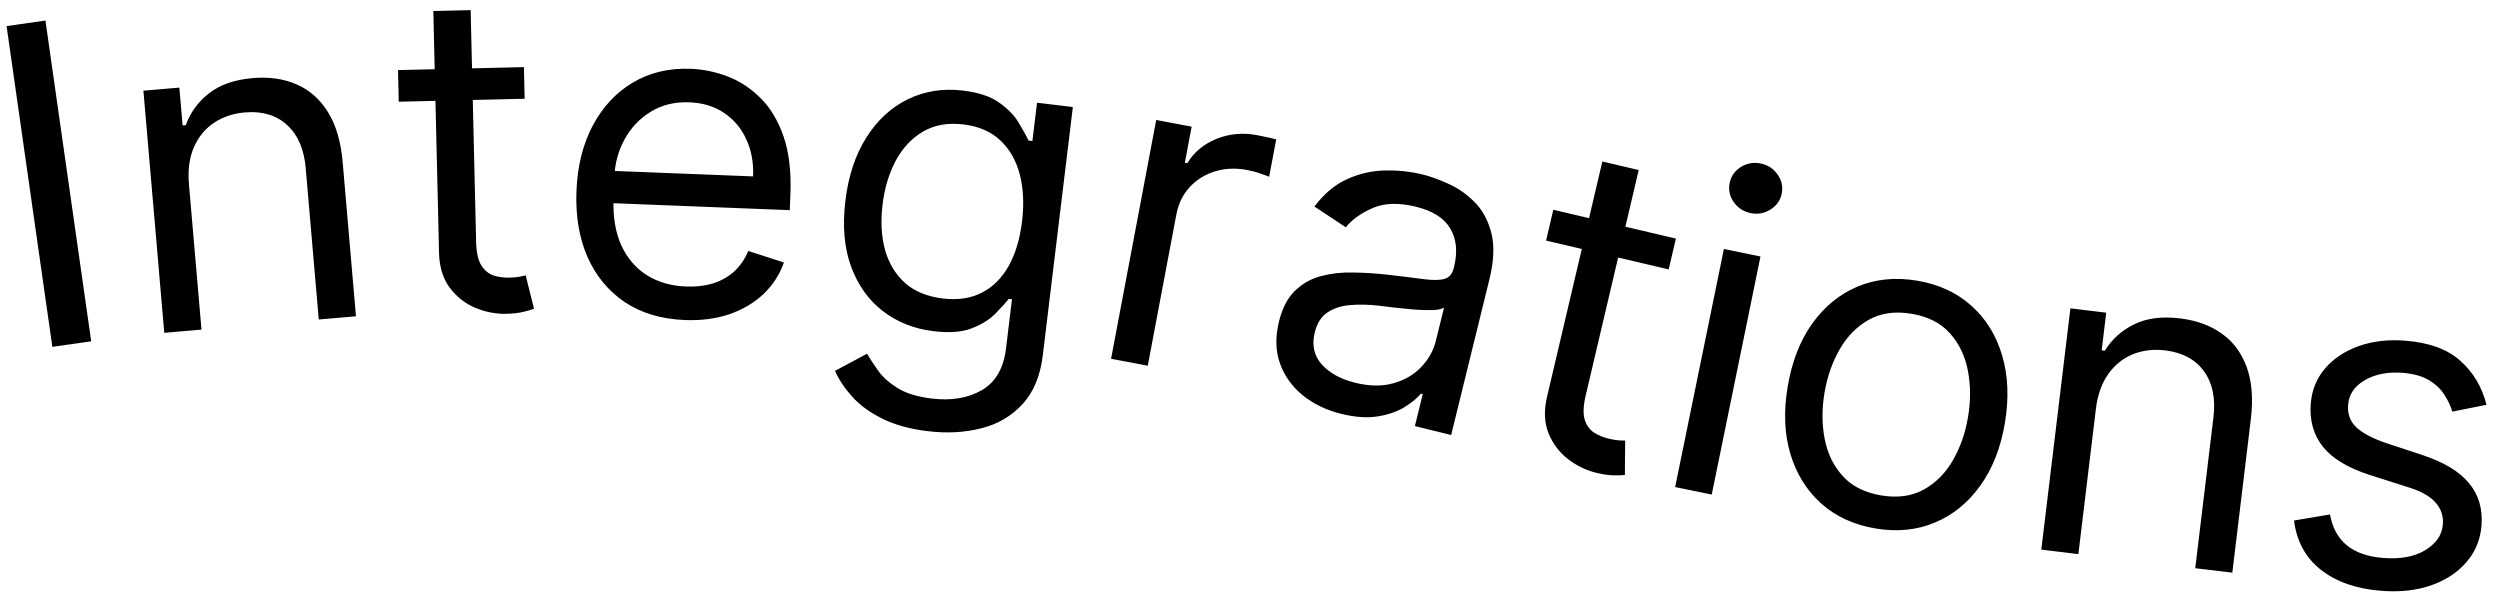 <svg fill="none" height="49" viewBox="0 0 202 49" width="202" xmlns="http://www.w3.org/2000/svg"><path d="m3.671 1.66 3.698 25.919-3.139.448-3.698-25.919zm11.594 13.204 1.015 11.769-3.006.259-1.687-19.564 2.904-.25.264 3.057.255-.022c.373-1.033 1-1.891 1.882-2.575.881-.692 2.061-1.102 3.538-1.229 1.325-.114 2.507.058 3.547.515 1.04.449 1.883 1.198 2.529 2.246.646 1.039 1.04 2.391 1.184 4.055l1.072 12.431-3.006.259-1.054-12.227c-.133-1.537-.635-2.7-1.507-3.489-.873-.797-2.006-1.136-3.398-1.016-.96.083-1.799.365-2.519.846-.711.48-1.249 1.139-1.613 1.974-.364.836-.497 1.822-.399 2.96zm27.067-9.441.06 2.556-10.173.24-.06-2.556zm-7.319-4.533 3.016-.071.441 18.711c.02.852.159 1.488.416 1.908.266.411.596.685.991.821.404.127.827.185 1.27.175.332-.008.605-.031.817-.07.212-.048.382-.086.509-.114l.677 2.695c-.203.082-.486.165-.851.25-.364.094-.828.147-1.39.161-.852.02-1.691-.143-2.518-.49-.818-.347-1.504-.889-2.059-1.627-.546-.737-.832-1.677-.859-2.819zm20.316 24.968c-1.891-.074-3.505-.556-4.843-1.444-1.329-.897-2.335-2.113-3.017-3.65-.673-1.545-.97-3.322-.891-5.332.079-2.01.515-3.767 1.308-5.271.801-1.512 1.879-2.673 3.233-3.481 1.363-.816 2.93-1.19 4.701-1.12 1.022.04 2.024.25 3.007.63s1.868.969 2.656 1.768c.788.79 1.4 1.821 1.836 3.092.436 1.271.618 2.822.546 4.653l-.05 1.277-15.125-.595.102-2.606 12.059.474c.044-1.107-.139-2.104-.548-2.99-.4-.886-.995-1.596-1.784-2.13-.781-.534-1.716-.822-2.806-.865-1.201-.047-2.252.21-3.152.772-.892.553-1.59 1.294-2.096 2.221-.506.927-.78 1.931-.822 3.013l-.068 1.737c-.058 1.482.148 2.748.618 3.799.479 1.042 1.168 1.85 2.067 2.423.899.564 1.957.87 3.175.918.792.031 1.512-.051 2.159-.248.656-.204 1.228-.523 1.714-.956.486-.441.871-.998 1.153-1.669l2.88.932c-.345.976-.895 1.824-1.648 2.545-.753.713-1.67 1.256-2.751 1.632-1.081.367-2.285.524-3.614.472zm19.637 8.983c-1.447-.175-2.668-.512-3.664-1.01-.997-.49-1.806-1.077-2.427-1.762-.614-.675-1.083-1.376-1.407-2.102l2.589-1.386c.228.388.521.836.88 1.343.358.515.876.986 1.555 1.412.686.435 1.617.724 2.793.866 1.574.191 2.919-.033 4.035-.67 1.116-.638 1.772-1.769 1.969-3.393l.479-3.96-.254-.031c-.263.329-.629.731-1.099 1.206-.46.468-1.091.86-1.893 1.174-.793.308-1.824.385-3.093.231-1.574-.191-2.942-.734-4.104-1.63-1.154-.895-2.008-2.098-2.564-3.607-.547-1.508-.698-3.278-.452-5.309.242-1.997.803-3.693 1.685-5.089.882-1.404 1.999-2.436 3.35-3.097 1.352-.669 2.848-.904 4.489-.706 1.269.154 2.25.487 2.944 1.0.703.506 1.221 1.049 1.554 1.63.343.574.604 1.043.782 1.408l.305.037.375-3.097 2.894.35-2.428 20.052c-.203 1.675-.748 2.991-1.637 3.948-.881.967-1.99 1.618-3.327 1.954-1.33.345-2.773.424-4.33.236zm1.195-10.724c1.202.145 2.25-.007 3.146-.456.896-.45 1.622-1.164 2.178-2.144.556-.98.922-2.189 1.096-3.628.17-1.405.109-2.67-.184-3.795-.293-1.126-.817-2.043-1.573-2.753-.755-.71-1.742-1.138-2.961-1.286-1.269-.154-2.366.04-3.29.58-.915.542-1.65 1.328-2.204 2.36-.546 1.033-.898 2.209-1.058 3.529-.164 1.354-.097 2.577.2 3.668.307 1.085.843 1.974 1.609 2.667.775.686 1.789 1.105 3.042 1.257zm13.614 4.872 3.647-19.295 2.864.541-.551 2.914.201.038c.532-.888 1.315-1.542 2.349-1.963 1.034-.42 2.128-.521 3.284-.303.218.041.489.097.814.167s.57.129.734.178l-.57 3.015c-.096-.044-.319-.125-.669-.244-.341-.125-.708-.225-1.102-.299-.938-.177-1.812-.139-2.624.116-.801.247-1.48.674-2.037 1.28-.547.599-.903 1.334-1.067 2.205l-2.308 12.21zm18.629 4.46c-1.208-.297-2.249-.794-3.122-1.492-.871-.706-1.489-1.564-1.855-2.576-.364-1.02-.393-2.15-.088-3.392.269-1.092.702-1.925 1.299-2.498.599-.581 1.307-.978 2.122-1.19.816-.212 1.682-.306 2.598-.283.926.017 1.846.076 2.76.178 1.195.136 2.162.255 2.9.358.749.096 1.312.09 1.69-.019.386-.107.637-.396.753-.868l.025-.099c.301-1.225.2-2.259-.304-3.103-.495-.841-1.417-1.428-2.766-1.76-1.399-.344-2.571-.307-3.516.11s-1.664.934-2.158 1.549l-2.537-1.677c.782-1.037 1.666-1.776 2.652-2.218.997-.448 2.019-.68 3.067-.694 1.058-.021 2.067.087 3.027.323.613.151 1.298.398 2.056.742.768.338 1.47.822 2.105 1.452.643.632 1.102 1.46 1.377 2.484.274 1.024.226 2.294-.147 3.808l-3.088 12.563-2.93-.72.635-2.582-.149-.037c-.301.365-.741.726-1.32 1.084-.58.358-1.295.608-2.146.749s-1.831.076-2.94-.196zm1.094-2.522c1.159.285 2.191.297 3.098.037.914-.258 1.663-.697 2.245-1.317.591-.618.984-1.325 1.18-2.119l.659-2.682c-.161.118-.467.188-.92.208-.442.014-.948-.001-1.516-.044-.559-.05-1.103-.104-1.632-.164-.519-.066-.941-.117-1.266-.153-.786-.088-1.537-.102-2.254-.041-.707.054-1.317.251-1.83.59-.503.333-.846.872-1.029 1.616-.251 1.018-.063 1.88.562 2.587.635.7 1.536 1.194 2.703 1.481zm25.915-11.649-.585 2.489-9.906-2.33.585-2.489zm-5.942-6.23 2.937.691-4.284 18.219c-.196.83-.222 1.48-.079 1.952.154.465.405.813.753 1.044.359.224.754.387 1.185.489.324.076.593.122.808.138.218.007.391.013.522.018l-.024 2.779c-.216.028-.512.037-.886.028-.376-.001-.838-.066-1.386-.195-.829-.195-1.6-.565-2.313-1.109-.704-.542-1.232-1.24-1.583-2.093-.343-.851-.383-1.832-.122-2.944zm5.881 26.306 3.939-19.237 2.956.605-3.939 19.237zm6.099-22.136c-.576-.118-1.033-.416-1.37-.894-.329-.476-.437-.99-.324-1.541s.414-.981.904-1.29c.498-.307 1.035-.401 1.611-.283s1.028.415 1.357.891c.337.478.449.992.336 1.544-.112.551-.418.98-.916 1.287-.489.309-1.022.404-1.598.286zm10.087 25.482c-1.749-.294-3.212-.969-4.392-2.023-1.171-1.053-2-2.389-2.488-4.01-.479-1.619-.551-3.429-.214-5.429.34-2.017 1.002-3.716 1.986-5.098.993-1.38 2.215-2.376 3.666-2.987 1.46-.61 3.064-.768 4.812-.473 1.748.294 3.207.968 4.378 2.021 1.18 1.054 2.009 2.395 2.486 4.022.487 1.629.56 3.452.221 5.469-.337 2-1.001 3.686-1.993 5.058-.983 1.373-2.204 2.364-3.664 2.974-1.451.611-3.05.77-4.798.476zm.449-2.673c1.328.224 2.478.067 3.45-.469.972-.536 1.757-1.325 2.356-2.365.598-1.04 1.007-2.207 1.224-3.502.218-1.294.215-2.535-.008-3.722-.224-1.187-.706-2.197-1.448-3.031-.741-.834-1.775-1.362-3.103-1.585-1.328-.224-2.479-.063-3.452.482-.973.545-1.76 1.341-2.36 2.39s-1.009 2.22-1.227 3.514-.214 2.531.011 3.709c.225 1.179.709 2.181 1.452 3.006.742.825 1.778 1.349 3.105 1.573zm17.36-6.984-1.415 11.728-2.995-.361 2.351-19.495 2.894.349-.367 3.046.254.031c.576-.935 1.366-1.647 2.369-2.135 1.004-.497 2.242-.657 3.715-.479 1.32.159 2.442.569 3.367 1.23.925.652 1.597 1.558 2.016 2.716.419 1.149.529 2.553.329 4.212l-1.494 12.387-2.996-.361 1.47-12.184c.185-1.532-.069-2.772-.762-3.723-.691-.959-1.73-1.522-3.118-1.69-.956-.115-1.836-.011-2.639.313-.794.325-1.455.859-1.983 1.602-.527.743-.859 1.682-.996 2.816zm31.562-.336-2.762.553c-.135-.464-.351-.921-.649-1.371-.289-.459-.703-.85-1.242-1.174-.539-.324-1.246-.52-2.121-.589-1.198-.094-2.218.104-3.06.594-.833.482-1.282 1.144-1.348 1.985-.058.748.167 1.359.677 1.835.51.476 1.332.903 2.465 1.283l2.85.941c1.717.562 2.97 1.314 3.76 2.256.791.934 1.132 2.085 1.025 3.453-.087 1.122-.489 2.099-1.204 2.932-.706.834-1.653 1.461-2.839 1.881-1.187.42-2.541.571-4.062.452-1.997-.156-3.616-.719-4.856-1.688-1.241-.969-1.971-2.3-2.189-3.992l2.911-.49c.189 1.075.642 1.905 1.357 2.491.723.587 1.701.928 2.933 1.024 1.402.11 2.538-.101 3.409-.631.88-.538 1.353-1.228 1.418-2.069.054-.68-.14-1.268-.58-1.764-.439-.504-1.142-.91-2.11-1.216l-3.203-1.02c-1.76-.565-3.025-1.327-3.797-2.284-.762-.966-1.09-2.124-.985-3.475.087-1.105.473-2.058 1.16-2.859.695-.8 1.601-1.401 2.718-1.801 1.126-.399 2.377-.545 3.753-.438 1.937.151 3.425.695 4.463 1.631 1.047.937 1.749 2.12 2.108 3.55z" fill="#000"/></svg>